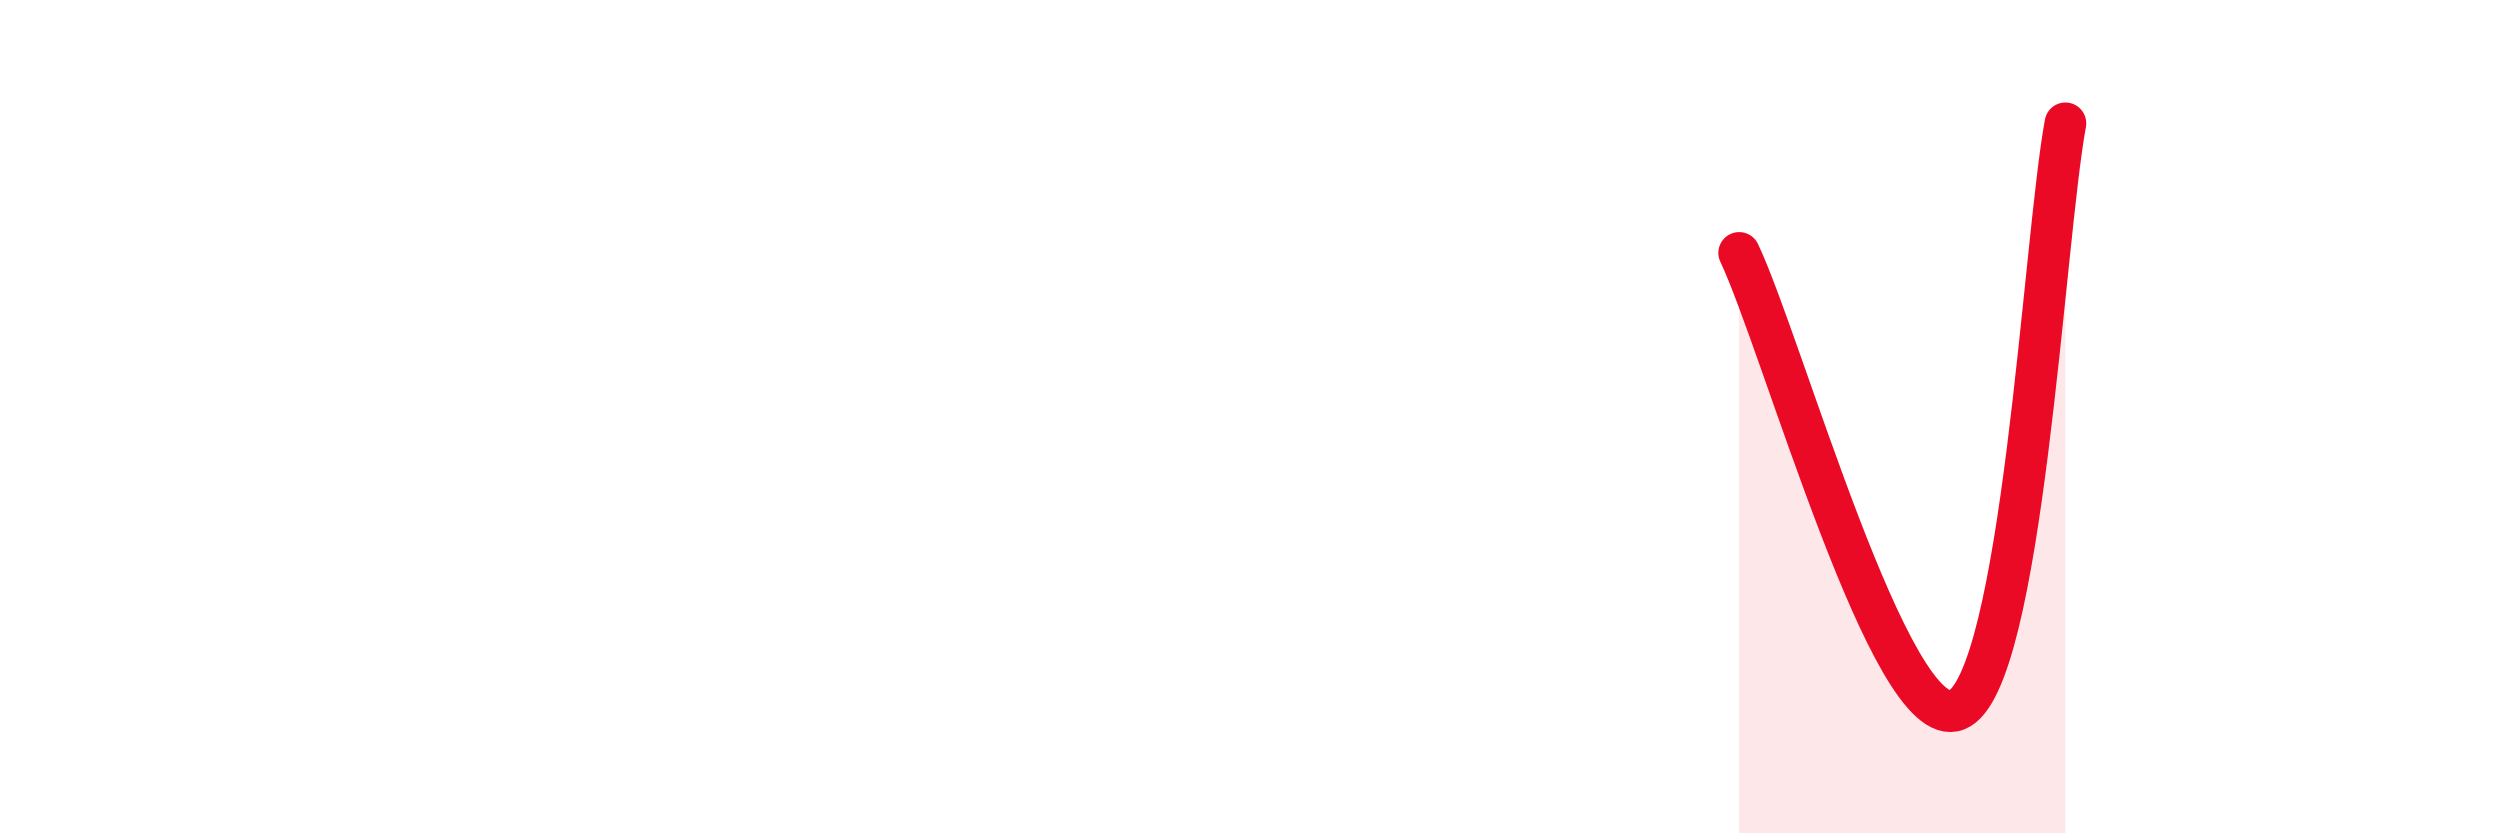 
    <svg width="60" height="20" viewBox="0 0 60 20" xmlns="http://www.w3.org/2000/svg">
      <path
        d="M 41.74,6.07 C 42.78,8.26 45.39,17.66 46.96,17.04 C 48.53,16.42 49.05,5.78 49.57,2.96L49.57 20L41.74 20Z"
        fill="#EB0A25"
        opacity="0.1"
        stroke-linecap="round"
        stroke-linejoin="round"
      />
      <path
        d="M 41.74,6.07 C 42.78,8.26 45.39,17.66 46.96,17.04 C 48.53,16.42 49.05,5.78 49.57,2.96"
        stroke="#EB0A25"
        stroke-width="1"
        fill="none"
        stroke-linecap="round"
        stroke-linejoin="round"
      />
    </svg>
  
